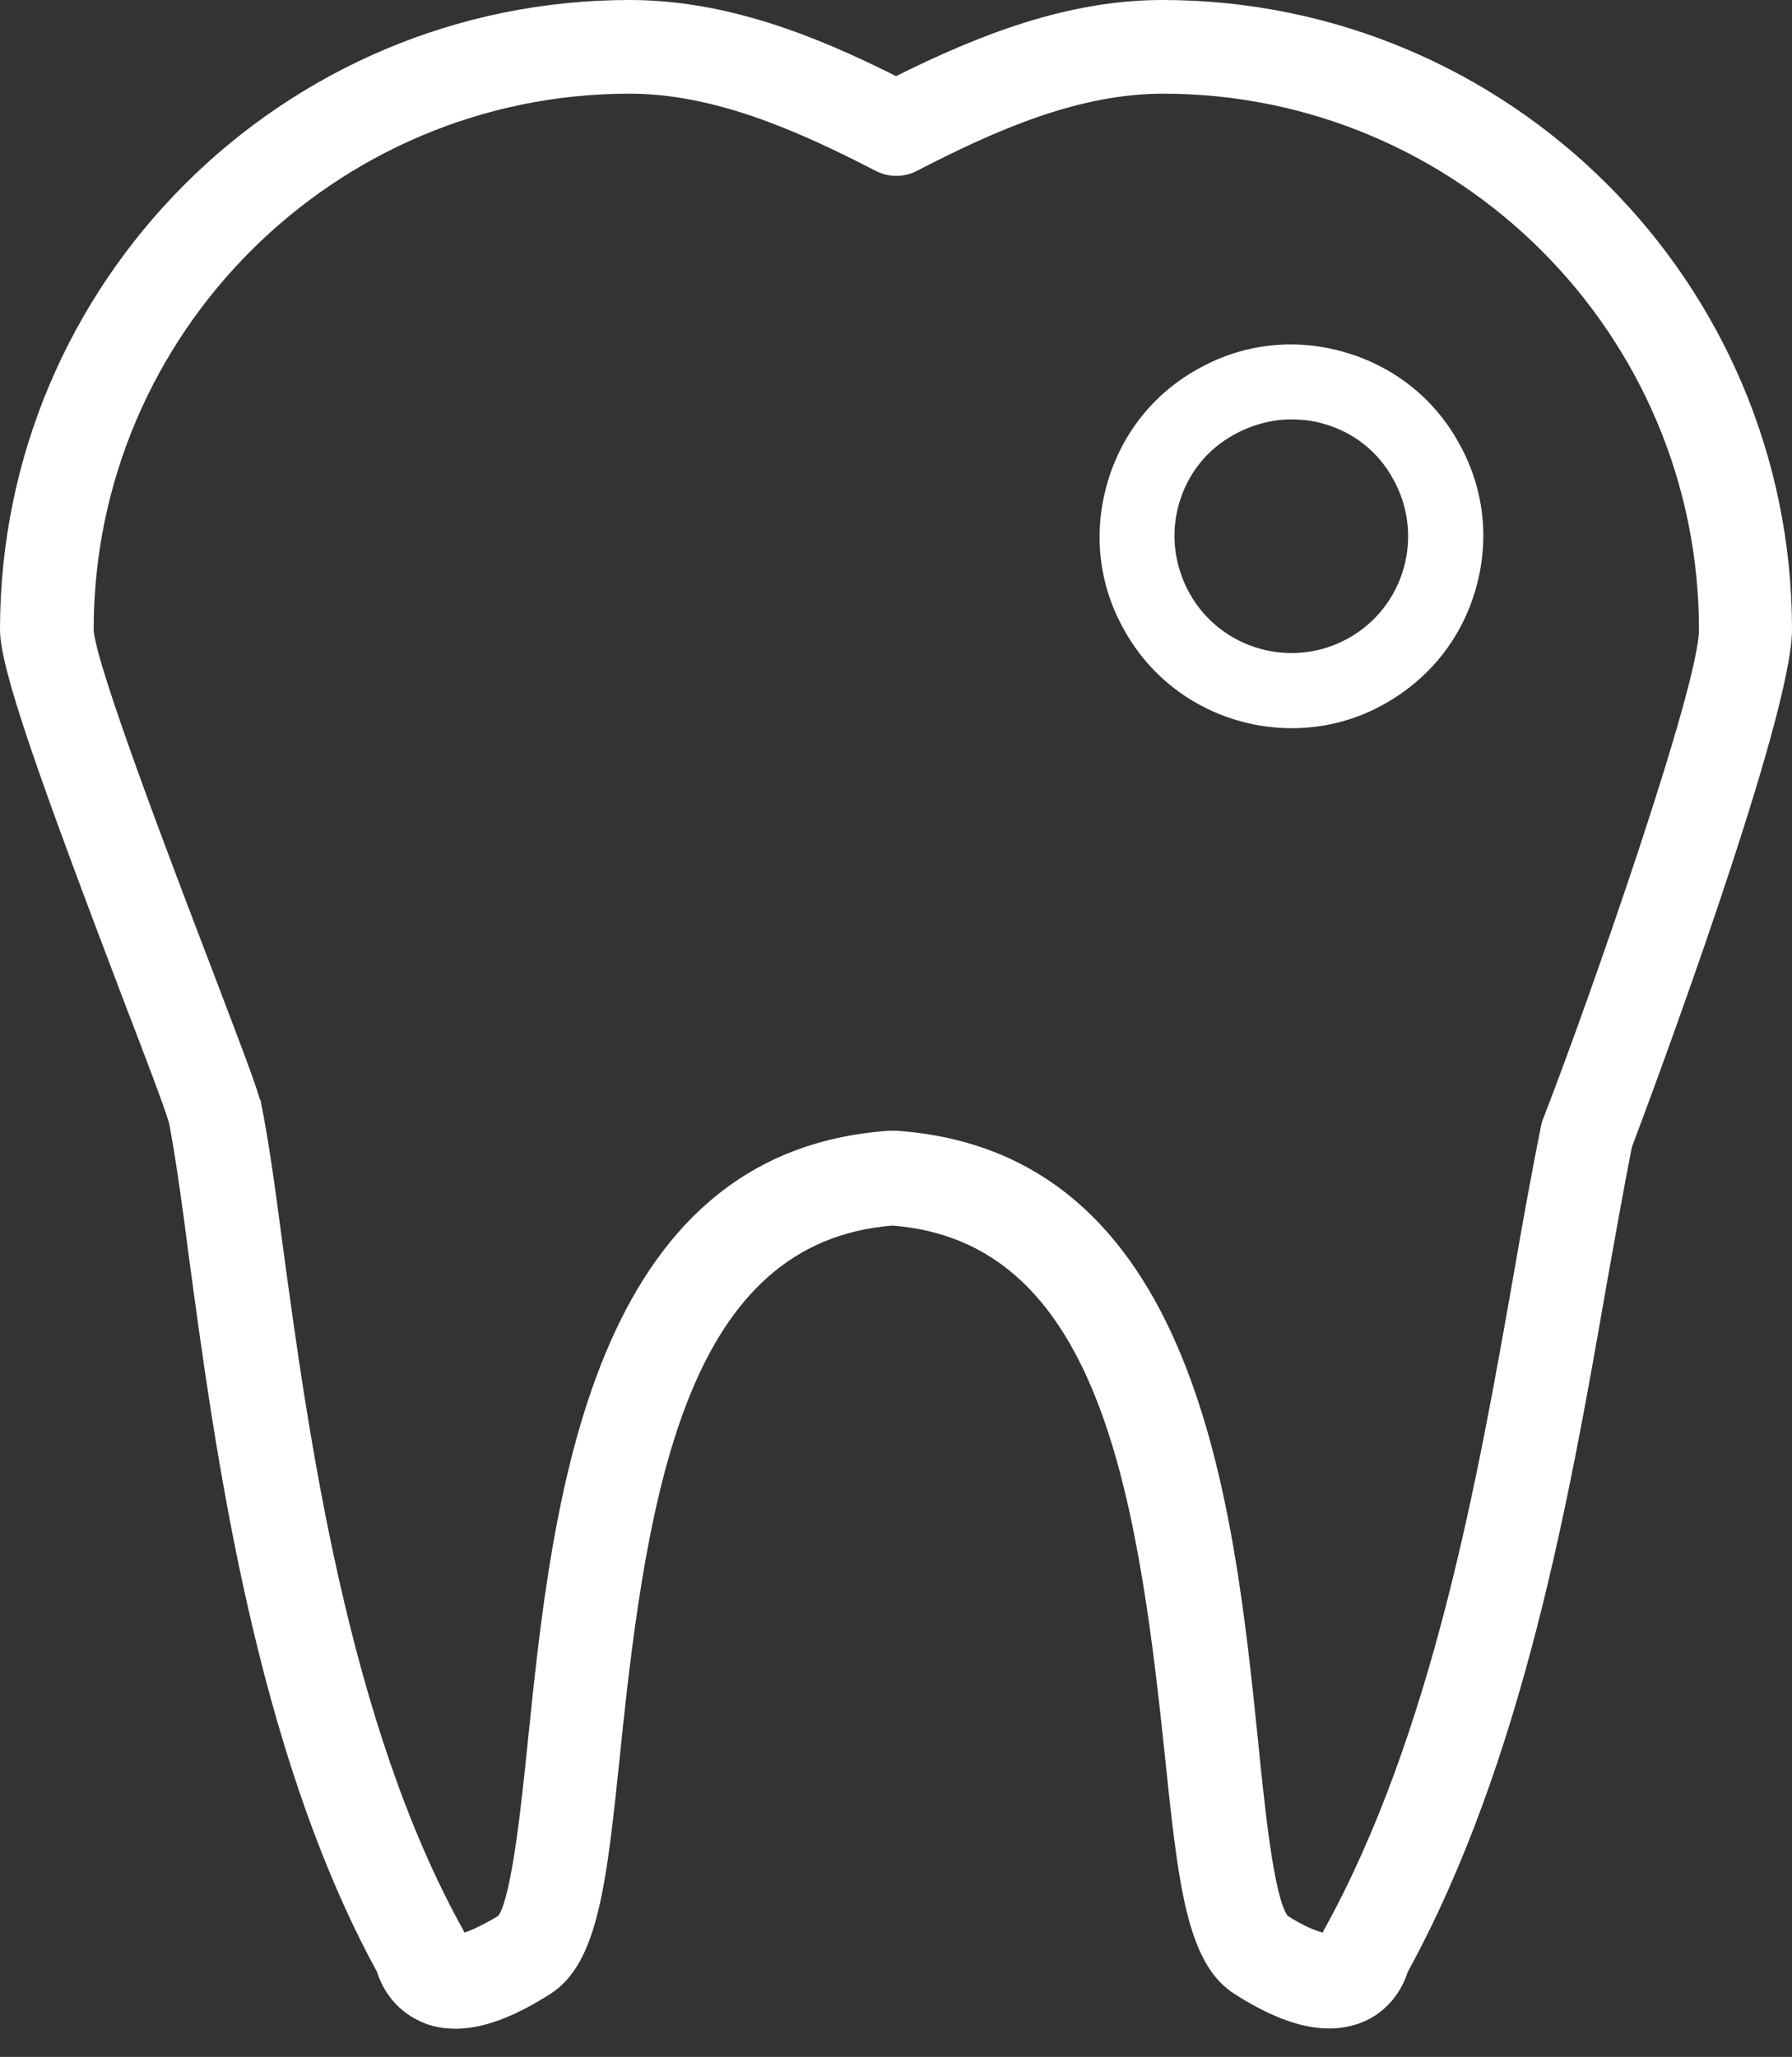 <svg width="61" height="70" viewBox="0 0 61 70" fill="none" xmlns="http://www.w3.org/2000/svg">
<rect x="0" y="0" width="61" height="70" fill="#333333" stroke="none"/>
<path d="M39.57 0C36.3 0 33.276 1.213 30.5 2.591C27.724 1.193 24.7 0 21.43 0C9.605 0 0 9.605 0 21.43C0 22.767 1.357 26.551 4.196 34.017C4.915 35.888 5.594 37.657 5.759 38.233C5.964 39.323 6.19 40.886 6.417 42.675C7.322 49.38 8.679 59.499 12.834 67.108C13.018 67.705 13.471 68.404 14.273 68.774C14.643 68.959 15.055 69.041 15.507 69.041C16.433 69.041 17.482 68.651 18.715 67.869C20.381 66.82 20.649 64.085 21.122 59.56C22.047 50.47 23.466 42.264 30.377 41.709C37.287 42.243 38.685 50.47 39.632 59.56C40.105 64.085 40.372 66.82 42.038 67.869C43.848 69.021 45.287 69.309 46.48 68.774C47.282 68.404 47.735 67.705 47.92 67.108C51.827 59.972 53.411 51.046 54.666 43.848C54.974 42.12 55.262 40.495 55.55 39.035C56.105 37.575 61 24.474 61 21.43C61 9.605 51.395 0 39.57 0ZM52.465 38.274C52.156 39.817 51.848 41.503 51.539 43.292C50.306 50.306 48.763 59.026 45.041 65.73V65.771C44.794 65.71 44.403 65.566 43.827 65.196C43.354 64.517 43.045 61.453 42.819 59.19C41.997 51.21 40.763 39.179 30.5 38.48C30.438 38.48 30.356 38.48 30.294 38.48C20.032 39.158 18.798 51.21 17.975 59.19C17.749 61.432 17.42 64.517 16.967 65.196C16.391 65.545 16.001 65.71 15.795 65.771V65.73C11.826 58.635 10.489 48.763 9.605 42.243C9.358 40.351 9.131 38.727 8.885 37.534C8.885 37.493 8.885 37.452 8.844 37.41C8.679 36.814 8.124 35.374 7.178 32.886C5.903 29.554 3.249 22.623 3.188 21.43C3.188 11.373 11.373 3.188 21.43 3.188C24.309 3.188 27.148 4.442 29.78 5.8C30.233 6.047 30.788 6.047 31.24 5.8C33.873 4.442 36.691 3.188 39.59 3.188C49.647 3.188 57.833 11.373 57.833 21.43C57.833 23.343 54.09 34.058 52.547 38.027C52.506 38.11 52.486 38.192 52.465 38.274Z" fill="white"/>
<path d="M45.719 11.97C44.033 11.497 42.285 11.702 40.763 12.566C39.241 13.409 38.151 14.808 37.678 16.494C37.205 18.181 37.41 19.929 38.274 21.451C39.467 23.59 41.688 24.782 43.971 24.782C45.061 24.782 46.151 24.515 47.159 23.939C48.681 23.076 49.771 21.698 50.244 20.011C50.717 18.325 50.511 16.576 49.647 15.055C48.804 13.533 47.406 12.443 45.719 11.97ZM40.495 20.196C39.981 19.271 39.837 18.201 40.125 17.173C40.413 16.145 41.071 15.301 42.017 14.787C42.614 14.458 43.292 14.273 43.95 14.273C44.321 14.273 44.67 14.314 45.041 14.417C46.069 14.705 46.912 15.363 47.426 16.309C48.496 18.222 47.817 20.649 45.904 21.718C43.992 22.788 41.565 22.109 40.495 20.196Z" fill="white"/>
</svg>
